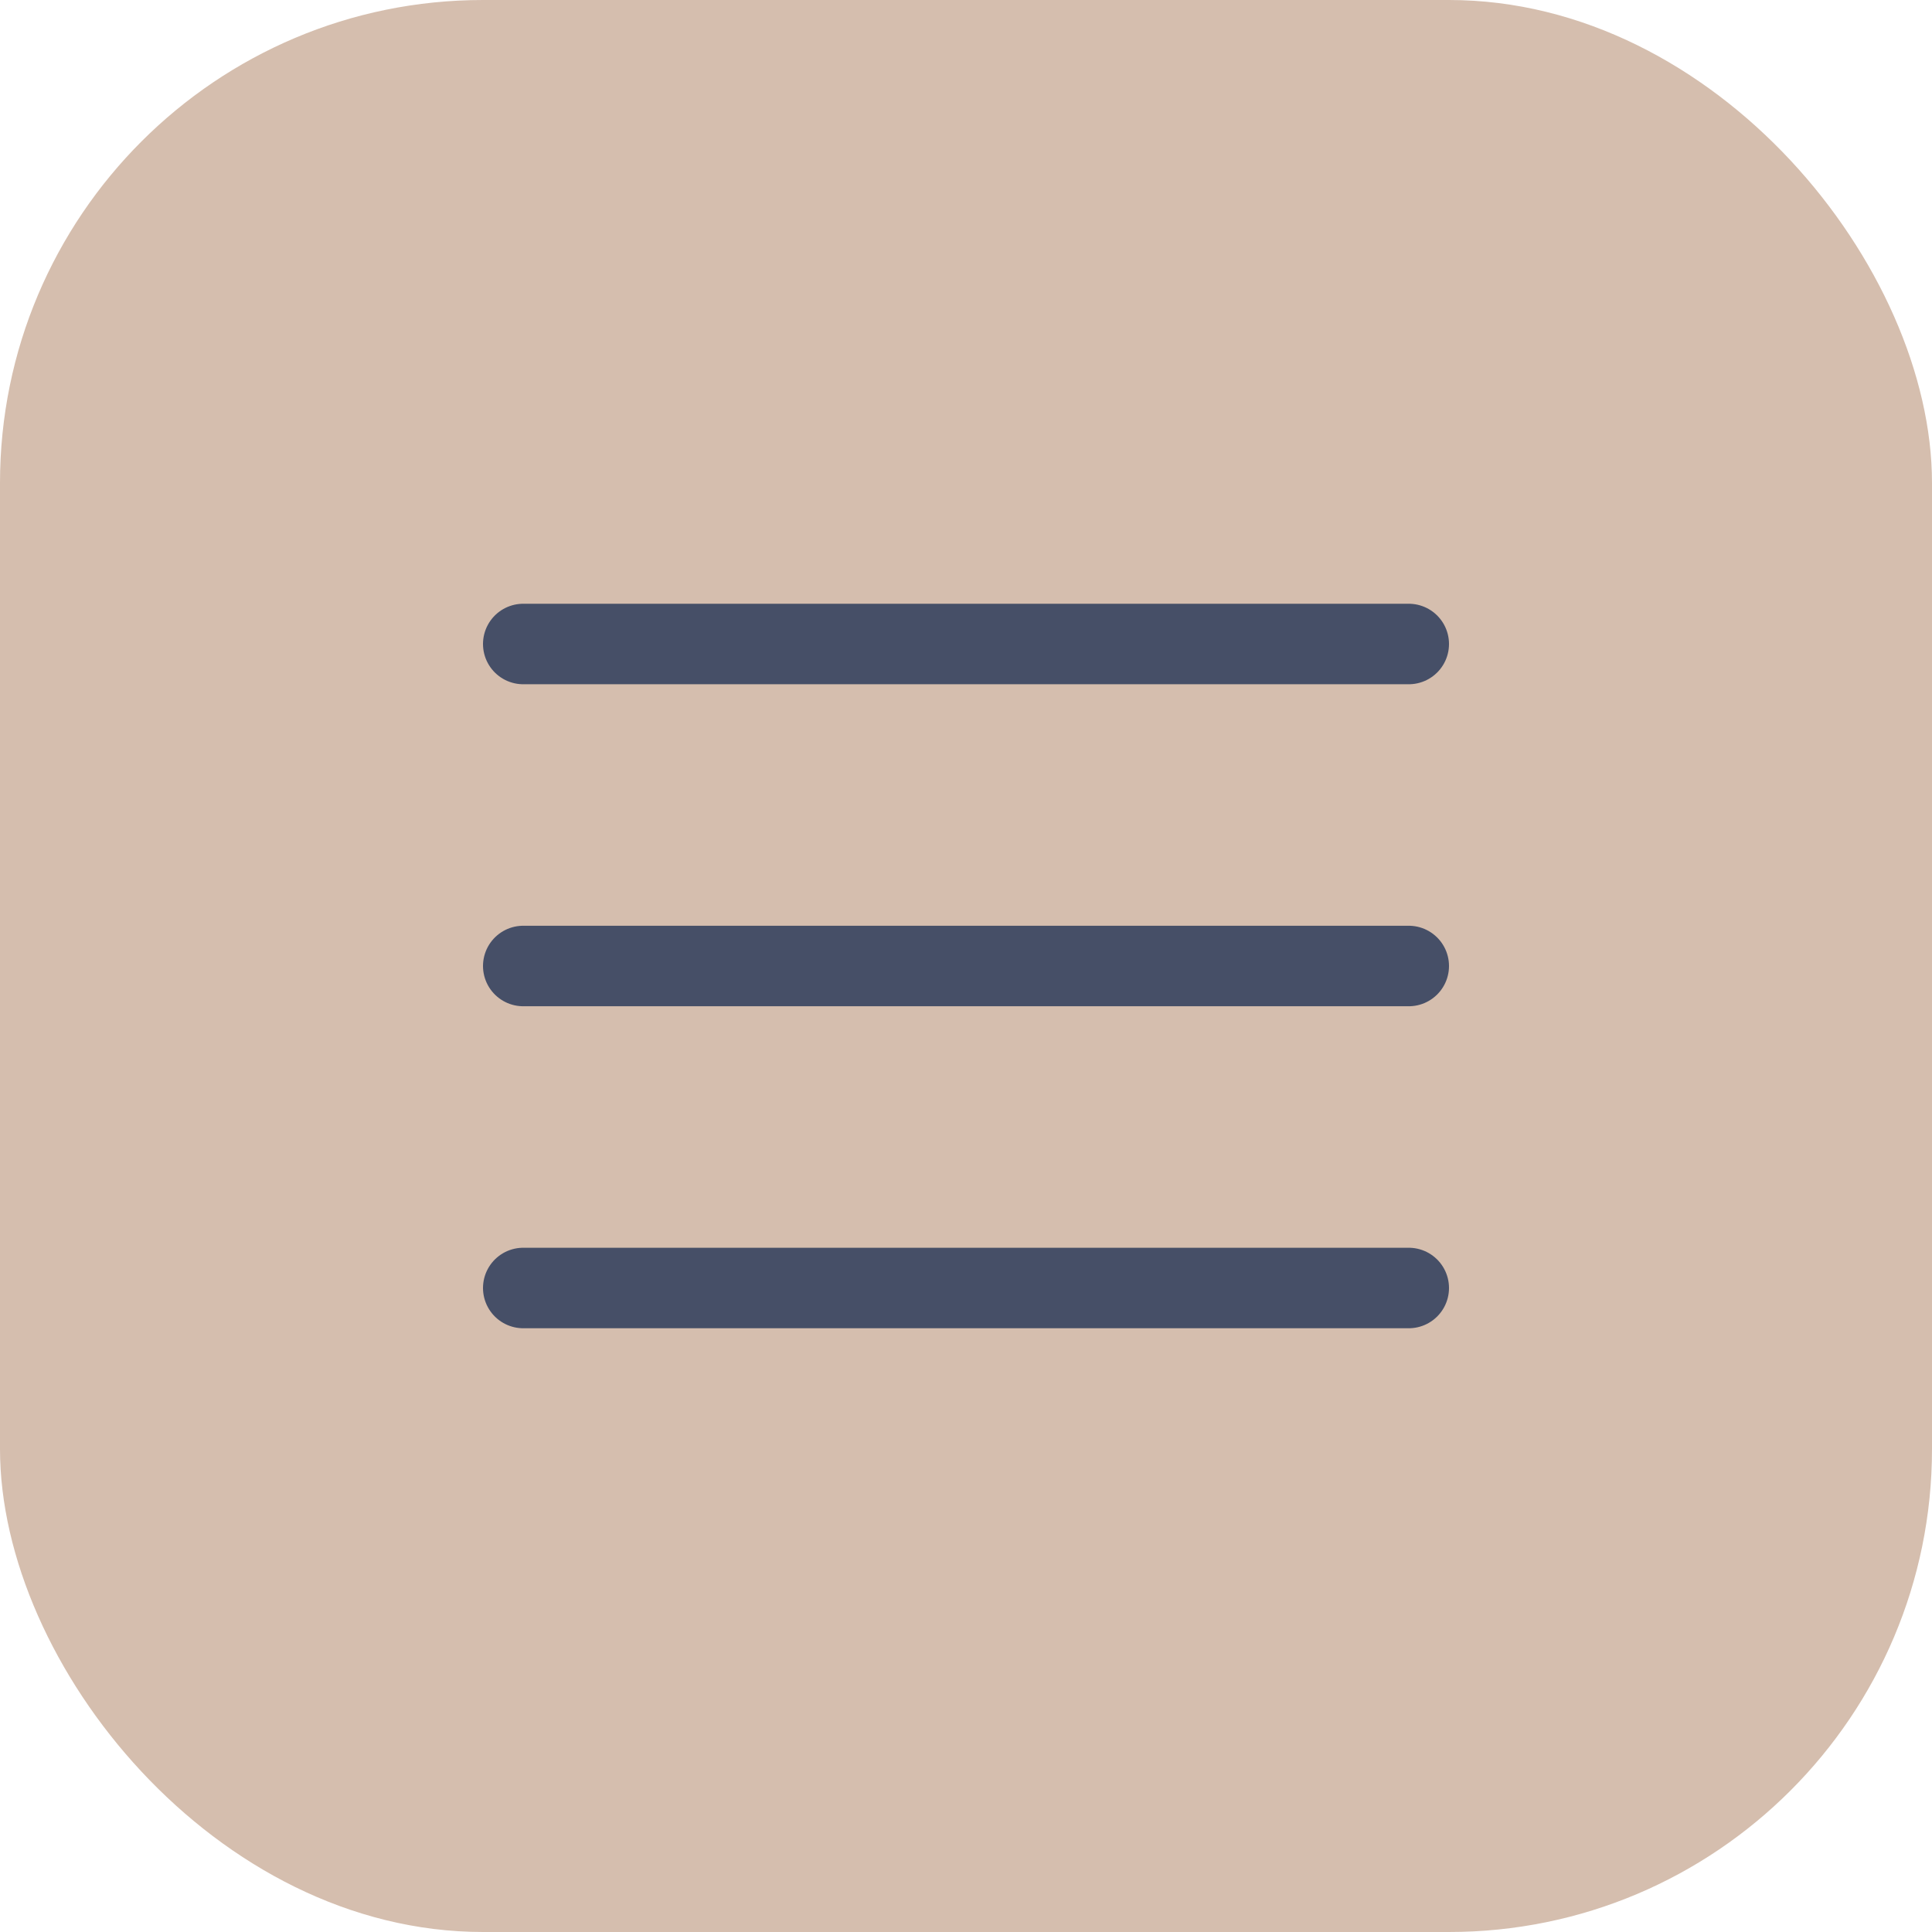 <?xml version="1.0" encoding="UTF-8"?> <svg xmlns="http://www.w3.org/2000/svg" width="48" height="48" viewBox="0 0 48 48" fill="none"><rect width="48" height="48" rx="12" fill="#D5BEAE"></rect><g clip-path="url(#clip0_54_7)"><path d="M13 24H35" stroke="#464F67" stroke-width="2" stroke-linecap="round" stroke-linejoin="round"></path><path d="M13 16H35" stroke="#464F67" stroke-width="2" stroke-linecap="round" stroke-linejoin="round"></path><path d="M13 32H35" stroke="#464F67" stroke-width="2" stroke-linecap="round" stroke-linejoin="round"></path></g><defs><clipPath id="clip0_54_7"><rect width="32" height="32" fill="white" transform="translate(8 8)"></rect></clipPath></defs></svg> 